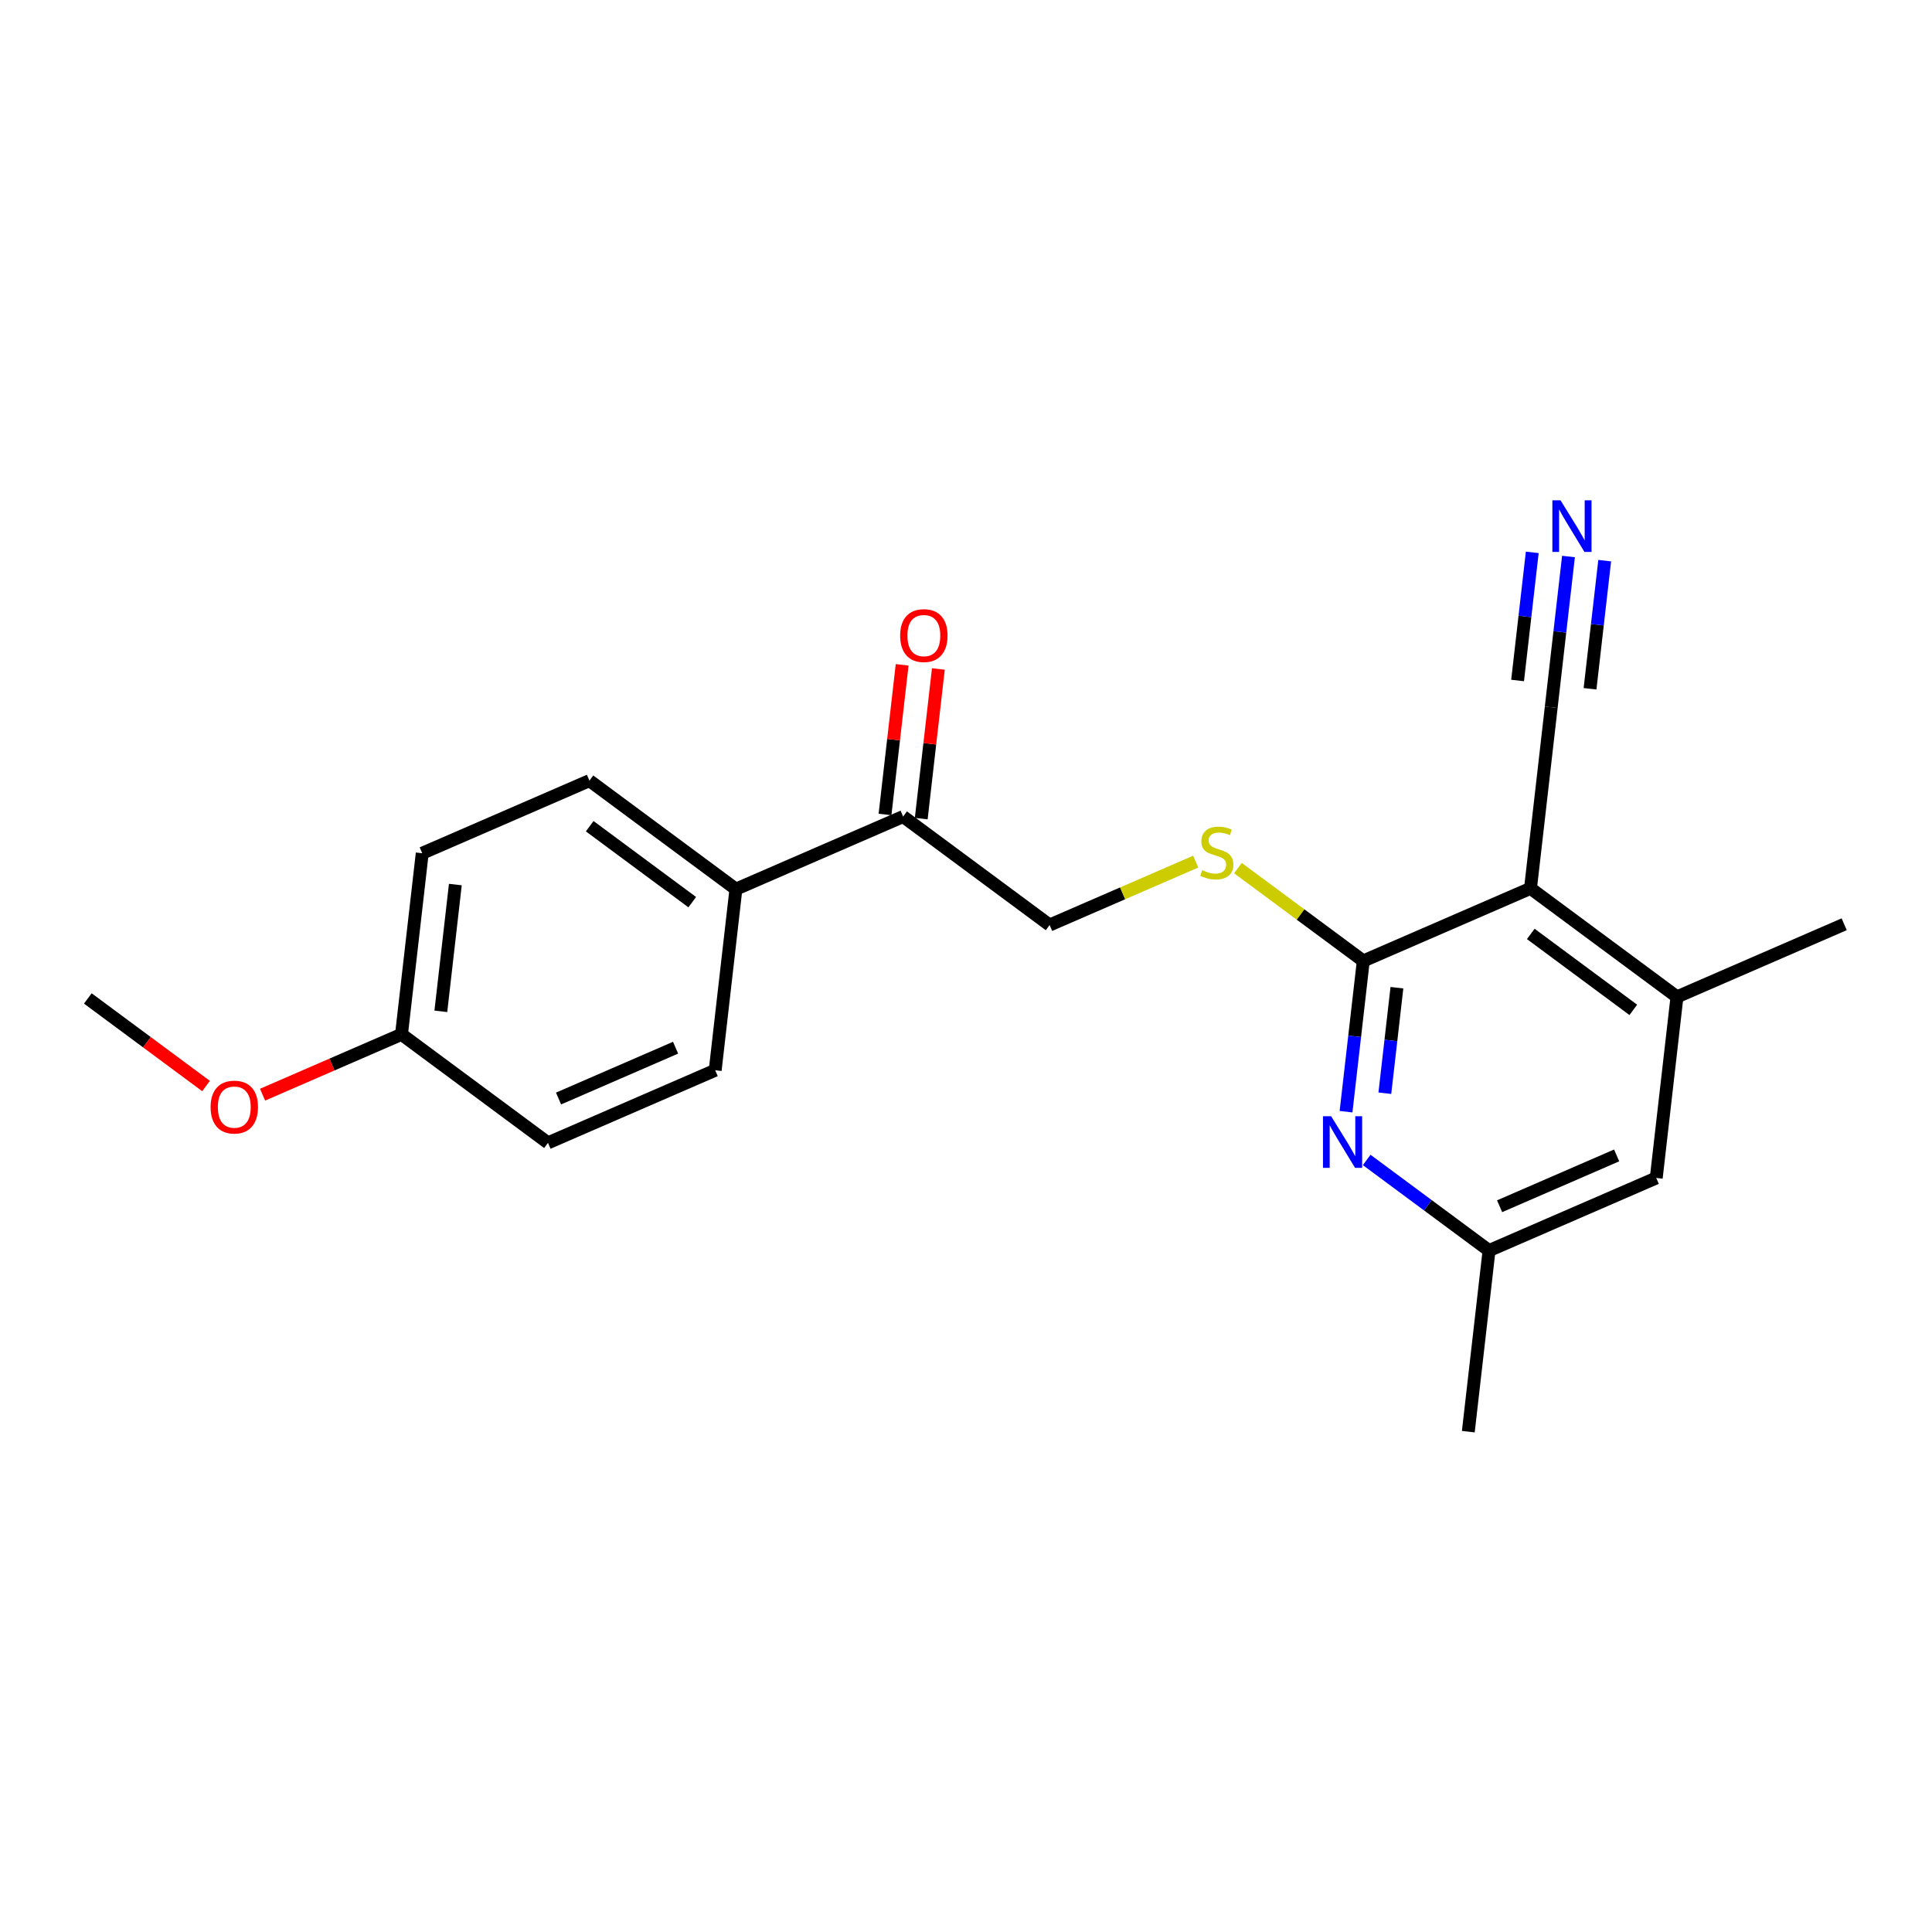 <?xml version='1.0' encoding='iso-8859-1'?>
<svg version='1.1' baseProfile='full'
              xmlns='http://www.w3.org/2000/svg'
                      xmlns:rdkit='http://www.rdkit.org/xml'
                      xmlns:xlink='http://www.w3.org/1999/xlink'
                  xml:space='preserve'
width='300px' height='300px' viewBox='0 0 300 300'>
<!-- END OF HEADER -->
<rect style='opacity:1.0;fill:#FFFFFF;stroke:none' width='300' height='300' x='0' y='0'> </rect>
<rect style='opacity:1.0;fill:#FFFFFF;stroke:none' width='300' height='300' x='0' y='0'> </rect>
<path class='bond-0 atom-0 atom-1' d='M 13.636,155.038 L 22.815,161.837' style='fill:none;fill-rule:evenodd;stroke:#000000;stroke-width:2.0px;stroke-linecap:butt;stroke-linejoin:miter;stroke-opacity:1' />
<path class='bond-0 atom-0 atom-1' d='M 22.815,161.837 L 31.994,168.637' style='fill:none;fill-rule:evenodd;stroke:#FF0000;stroke-width:2.0px;stroke-linecap:butt;stroke-linejoin:miter;stroke-opacity:1' />
<path class='bond-1 atom-1 atom-2' d='M 40.769,169.982 L 51.557,165.297' style='fill:none;fill-rule:evenodd;stroke:#FF0000;stroke-width:2.0px;stroke-linecap:butt;stroke-linejoin:miter;stroke-opacity:1' />
<path class='bond-1 atom-1 atom-2' d='M 51.557,165.297 L 62.345,160.613' style='fill:none;fill-rule:evenodd;stroke:#000000;stroke-width:2.0px;stroke-linecap:butt;stroke-linejoin:miter;stroke-opacity:1' />
<path class='bond-2 atom-2 atom-3' d='M 62.345,160.613 L 65.564,132.491' style='fill:none;fill-rule:evenodd;stroke:#000000;stroke-width:2.0px;stroke-linecap:butt;stroke-linejoin:miter;stroke-opacity:1' />
<path class='bond-2 atom-2 atom-3' d='M 68.453,157.039 L 70.706,137.353' style='fill:none;fill-rule:evenodd;stroke:#000000;stroke-width:2.0px;stroke-linecap:butt;stroke-linejoin:miter;stroke-opacity:1' />
<path class='bond-21 atom-21 atom-2' d='M 85.09,177.462 L 62.345,160.613' style='fill:none;fill-rule:evenodd;stroke:#000000;stroke-width:2.0px;stroke-linecap:butt;stroke-linejoin:miter;stroke-opacity:1' />
<path class='bond-3 atom-3 atom-4' d='M 65.564,132.491 L 91.528,121.217' style='fill:none;fill-rule:evenodd;stroke:#000000;stroke-width:2.0px;stroke-linecap:butt;stroke-linejoin:miter;stroke-opacity:1' />
<path class='bond-4 atom-4 atom-5' d='M 91.528,121.217 L 114.273,138.066' style='fill:none;fill-rule:evenodd;stroke:#000000;stroke-width:2.0px;stroke-linecap:butt;stroke-linejoin:miter;stroke-opacity:1' />
<path class='bond-4 atom-4 atom-5' d='M 91.57,128.294 L 107.492,140.088' style='fill:none;fill-rule:evenodd;stroke:#000000;stroke-width:2.0px;stroke-linecap:butt;stroke-linejoin:miter;stroke-opacity:1' />
<path class='bond-5 atom-5 atom-6' d='M 114.273,138.066 L 140.237,126.793' style='fill:none;fill-rule:evenodd;stroke:#000000;stroke-width:2.0px;stroke-linecap:butt;stroke-linejoin:miter;stroke-opacity:1' />
<path class='bond-19 atom-5 atom-20' d='M 114.273,138.066 L 111.054,166.188' style='fill:none;fill-rule:evenodd;stroke:#000000;stroke-width:2.0px;stroke-linecap:butt;stroke-linejoin:miter;stroke-opacity:1' />
<path class='bond-6 atom-6 atom-7' d='M 143.049,127.115 L 144.379,115.496' style='fill:none;fill-rule:evenodd;stroke:#000000;stroke-width:2.0px;stroke-linecap:butt;stroke-linejoin:miter;stroke-opacity:1' />
<path class='bond-6 atom-6 atom-7' d='M 144.379,115.496 L 145.709,103.878' style='fill:none;fill-rule:evenodd;stroke:#FF0000;stroke-width:2.0px;stroke-linecap:butt;stroke-linejoin:miter;stroke-opacity:1' />
<path class='bond-6 atom-6 atom-7' d='M 137.425,126.471 L 138.754,114.853' style='fill:none;fill-rule:evenodd;stroke:#000000;stroke-width:2.0px;stroke-linecap:butt;stroke-linejoin:miter;stroke-opacity:1' />
<path class='bond-6 atom-6 atom-7' d='M 138.754,114.853 L 140.084,103.234' style='fill:none;fill-rule:evenodd;stroke:#FF0000;stroke-width:2.0px;stroke-linecap:butt;stroke-linejoin:miter;stroke-opacity:1' />
<path class='bond-7 atom-6 atom-8' d='M 140.237,126.793 L 162.982,143.641' style='fill:none;fill-rule:evenodd;stroke:#000000;stroke-width:2.0px;stroke-linecap:butt;stroke-linejoin:miter;stroke-opacity:1' />
<path class='bond-8 atom-8 atom-9' d='M 162.982,143.641 L 174.325,138.716' style='fill:none;fill-rule:evenodd;stroke:#000000;stroke-width:2.0px;stroke-linecap:butt;stroke-linejoin:miter;stroke-opacity:1' />
<path class='bond-8 atom-8 atom-9' d='M 174.325,138.716 L 185.668,133.791' style='fill:none;fill-rule:evenodd;stroke:#CCCC00;stroke-width:2.0px;stroke-linecap:butt;stroke-linejoin:miter;stroke-opacity:1' />
<path class='bond-9 atom-9 atom-10' d='M 192.224,134.796 L 201.957,142.006' style='fill:none;fill-rule:evenodd;stroke:#CCCC00;stroke-width:2.0px;stroke-linecap:butt;stroke-linejoin:miter;stroke-opacity:1' />
<path class='bond-9 atom-9 atom-10' d='M 201.957,142.006 L 211.691,149.216' style='fill:none;fill-rule:evenodd;stroke:#000000;stroke-width:2.0px;stroke-linecap:butt;stroke-linejoin:miter;stroke-opacity:1' />
<path class='bond-10 atom-10 atom-11' d='M 211.691,149.216 L 210.351,160.92' style='fill:none;fill-rule:evenodd;stroke:#000000;stroke-width:2.0px;stroke-linecap:butt;stroke-linejoin:miter;stroke-opacity:1' />
<path class='bond-10 atom-10 atom-11' d='M 210.351,160.92 L 209.012,172.623' style='fill:none;fill-rule:evenodd;stroke:#0000FF;stroke-width:2.0px;stroke-linecap:butt;stroke-linejoin:miter;stroke-opacity:1' />
<path class='bond-10 atom-10 atom-11' d='M 216.913,153.371 L 215.976,161.563' style='fill:none;fill-rule:evenodd;stroke:#000000;stroke-width:2.0px;stroke-linecap:butt;stroke-linejoin:miter;stroke-opacity:1' />
<path class='bond-10 atom-10 atom-11' d='M 215.976,161.563 L 215.038,169.756' style='fill:none;fill-rule:evenodd;stroke:#0000FF;stroke-width:2.0px;stroke-linecap:butt;stroke-linejoin:miter;stroke-opacity:1' />
<path class='bond-22 atom-17 atom-10' d='M 237.655,137.943 L 211.691,149.216' style='fill:none;fill-rule:evenodd;stroke:#000000;stroke-width:2.0px;stroke-linecap:butt;stroke-linejoin:miter;stroke-opacity:1' />
<path class='bond-11 atom-11 atom-12' d='M 212.22,180.115 L 221.718,187.151' style='fill:none;fill-rule:evenodd;stroke:#0000FF;stroke-width:2.0px;stroke-linecap:butt;stroke-linejoin:miter;stroke-opacity:1' />
<path class='bond-11 atom-11 atom-12' d='M 221.718,187.151 L 231.217,194.187' style='fill:none;fill-rule:evenodd;stroke:#000000;stroke-width:2.0px;stroke-linecap:butt;stroke-linejoin:miter;stroke-opacity:1' />
<path class='bond-12 atom-12 atom-13' d='M 231.217,194.187 L 227.998,222.309' style='fill:none;fill-rule:evenodd;stroke:#000000;stroke-width:2.0px;stroke-linecap:butt;stroke-linejoin:miter;stroke-opacity:1' />
<path class='bond-13 atom-12 atom-14' d='M 231.217,194.187 L 257.181,182.914' style='fill:none;fill-rule:evenodd;stroke:#000000;stroke-width:2.0px;stroke-linecap:butt;stroke-linejoin:miter;stroke-opacity:1' />
<path class='bond-13 atom-12 atom-14' d='M 232.857,187.303 L 251.032,179.412' style='fill:none;fill-rule:evenodd;stroke:#000000;stroke-width:2.0px;stroke-linecap:butt;stroke-linejoin:miter;stroke-opacity:1' />
<path class='bond-14 atom-14 atom-15' d='M 257.181,182.914 L 260.4,154.792' style='fill:none;fill-rule:evenodd;stroke:#000000;stroke-width:2.0px;stroke-linecap:butt;stroke-linejoin:miter;stroke-opacity:1' />
<path class='bond-15 atom-15 atom-16' d='M 260.4,154.792 L 286.364,143.518' style='fill:none;fill-rule:evenodd;stroke:#000000;stroke-width:2.0px;stroke-linecap:butt;stroke-linejoin:miter;stroke-opacity:1' />
<path class='bond-16 atom-15 atom-17' d='M 260.4,154.792 L 237.655,137.943' style='fill:none;fill-rule:evenodd;stroke:#000000;stroke-width:2.0px;stroke-linecap:butt;stroke-linejoin:miter;stroke-opacity:1' />
<path class='bond-16 atom-15 atom-17' d='M 253.618,156.813 L 237.697,145.019' style='fill:none;fill-rule:evenodd;stroke:#000000;stroke-width:2.0px;stroke-linecap:butt;stroke-linejoin:miter;stroke-opacity:1' />
<path class='bond-17 atom-17 atom-18' d='M 237.655,137.943 L 240.874,109.821' style='fill:none;fill-rule:evenodd;stroke:#000000;stroke-width:2.0px;stroke-linecap:butt;stroke-linejoin:miter;stroke-opacity:1' />
<path class='bond-18 atom-18 atom-19' d='M 240.874,109.821 L 242.213,98.118' style='fill:none;fill-rule:evenodd;stroke:#000000;stroke-width:2.0px;stroke-linecap:butt;stroke-linejoin:miter;stroke-opacity:1' />
<path class='bond-18 atom-18 atom-19' d='M 242.213,98.118 L 243.553,86.415' style='fill:none;fill-rule:evenodd;stroke:#0000FF;stroke-width:2.0px;stroke-linecap:butt;stroke-linejoin:miter;stroke-opacity:1' />
<path class='bond-18 atom-18 atom-19' d='M 246.9,106.954 L 248.038,97.006' style='fill:none;fill-rule:evenodd;stroke:#000000;stroke-width:2.0px;stroke-linecap:butt;stroke-linejoin:miter;stroke-opacity:1' />
<path class='bond-18 atom-18 atom-19' d='M 248.038,97.006 L 249.177,87.058' style='fill:none;fill-rule:evenodd;stroke:#0000FF;stroke-width:2.0px;stroke-linecap:butt;stroke-linejoin:miter;stroke-opacity:1' />
<path class='bond-18 atom-18 atom-19' d='M 235.651,105.666 L 236.79,95.719' style='fill:none;fill-rule:evenodd;stroke:#000000;stroke-width:2.0px;stroke-linecap:butt;stroke-linejoin:miter;stroke-opacity:1' />
<path class='bond-18 atom-18 atom-19' d='M 236.79,95.719 L 237.928,85.771' style='fill:none;fill-rule:evenodd;stroke:#0000FF;stroke-width:2.0px;stroke-linecap:butt;stroke-linejoin:miter;stroke-opacity:1' />
<path class='bond-20 atom-20 atom-21' d='M 111.054,166.188 L 85.09,177.462' style='fill:none;fill-rule:evenodd;stroke:#000000;stroke-width:2.0px;stroke-linecap:butt;stroke-linejoin:miter;stroke-opacity:1' />
<path class='bond-20 atom-20 atom-21' d='M 104.905,162.686 L 86.73,170.578' style='fill:none;fill-rule:evenodd;stroke:#000000;stroke-width:2.0px;stroke-linecap:butt;stroke-linejoin:miter;stroke-opacity:1' />
<path  class='atom-1' d='M 32.702 171.909
Q 32.702 169.984, 33.653 168.909
Q 34.604 167.833, 36.381 167.833
Q 38.159 167.833, 39.11 168.909
Q 40.061 169.984, 40.061 171.909
Q 40.061 173.857, 39.099 174.966
Q 38.136 176.064, 36.381 176.064
Q 34.615 176.064, 33.653 174.966
Q 32.702 173.868, 32.702 171.909
M 36.381 175.159
Q 37.604 175.159, 38.261 174.343
Q 38.929 173.517, 38.929 171.909
Q 38.929 170.335, 38.261 169.543
Q 37.604 168.739, 36.381 168.739
Q 35.159 168.739, 34.491 169.532
Q 33.834 170.324, 33.834 171.909
Q 33.834 173.528, 34.491 174.343
Q 35.159 175.159, 36.381 175.159
' fill='#FF0000'/>
<path  class='atom-7' d='M 139.776 98.693
Q 139.776 96.768, 140.727 95.693
Q 141.678 94.617, 143.456 94.617
Q 145.233 94.617, 146.184 95.693
Q 147.135 96.768, 147.135 98.693
Q 147.135 100.641, 146.173 101.75
Q 145.211 102.848, 143.456 102.848
Q 141.689 102.848, 140.727 101.75
Q 139.776 100.652, 139.776 98.693
M 143.456 101.943
Q 144.679 101.943, 145.335 101.127
Q 146.003 100.301, 146.003 98.693
Q 146.003 97.119, 145.335 96.327
Q 144.679 95.523, 143.456 95.523
Q 142.233 95.523, 141.565 96.316
Q 140.908 97.108, 140.908 98.693
Q 140.908 100.312, 141.565 101.127
Q 142.233 101.943, 143.456 101.943
' fill='#FF0000'/>
<path  class='atom-9' d='M 186.681 135.119
Q 186.772 135.153, 187.146 135.312
Q 187.519 135.47, 187.927 135.572
Q 188.346 135.663, 188.753 135.663
Q 189.512 135.663, 189.953 135.3
Q 190.395 134.927, 190.395 134.281
Q 190.395 133.84, 190.169 133.568
Q 189.953 133.296, 189.614 133.149
Q 189.274 133.002, 188.708 132.832
Q 187.995 132.617, 187.564 132.413
Q 187.146 132.209, 186.84 131.779
Q 186.545 131.349, 186.545 130.624
Q 186.545 129.617, 187.225 128.994
Q 187.915 128.371, 189.274 128.371
Q 190.203 128.371, 191.256 128.813
L 190.995 129.684
Q 190.033 129.288, 189.308 129.288
Q 188.527 129.288, 188.097 129.617
Q 187.666 129.934, 187.678 130.488
Q 187.678 130.919, 187.893 131.179
Q 188.119 131.439, 188.436 131.587
Q 188.765 131.734, 189.308 131.904
Q 190.033 132.13, 190.463 132.357
Q 190.893 132.583, 191.199 133.047
Q 191.516 133.5, 191.516 134.281
Q 191.516 135.391, 190.769 135.991
Q 190.033 136.58, 188.799 136.58
Q 188.085 136.58, 187.542 136.421
Q 187.01 136.274, 186.376 136.014
L 186.681 135.119
' fill='#CCCC00'/>
<path  class='atom-11' d='M 206.7 173.33
L 209.327 177.576
Q 209.587 177.995, 210.006 178.754
Q 210.425 179.512, 210.448 179.558
L 210.448 173.33
L 211.512 173.33
L 211.512 181.347
L 210.414 181.347
L 207.595 176.705
Q 207.266 176.161, 206.915 175.538
Q 206.576 174.916, 206.474 174.723
L 206.474 181.347
L 205.432 181.347
L 205.432 173.33
L 206.7 173.33
' fill='#0000FF'/>
<path  class='atom-19' d='M 242.32 77.691
L 244.947 81.936
Q 245.208 82.356, 245.627 83.114
Q 246.045 83.873, 246.068 83.918
L 246.068 77.691
L 247.132 77.691
L 247.132 85.707
L 246.034 85.707
L 243.215 81.065
Q 242.887 80.521, 242.536 79.898
Q 242.196 79.276, 242.094 79.083
L 242.094 85.707
L 241.052 85.707
L 241.052 77.691
L 242.32 77.691
' fill='#0000FF'/>
</svg>
